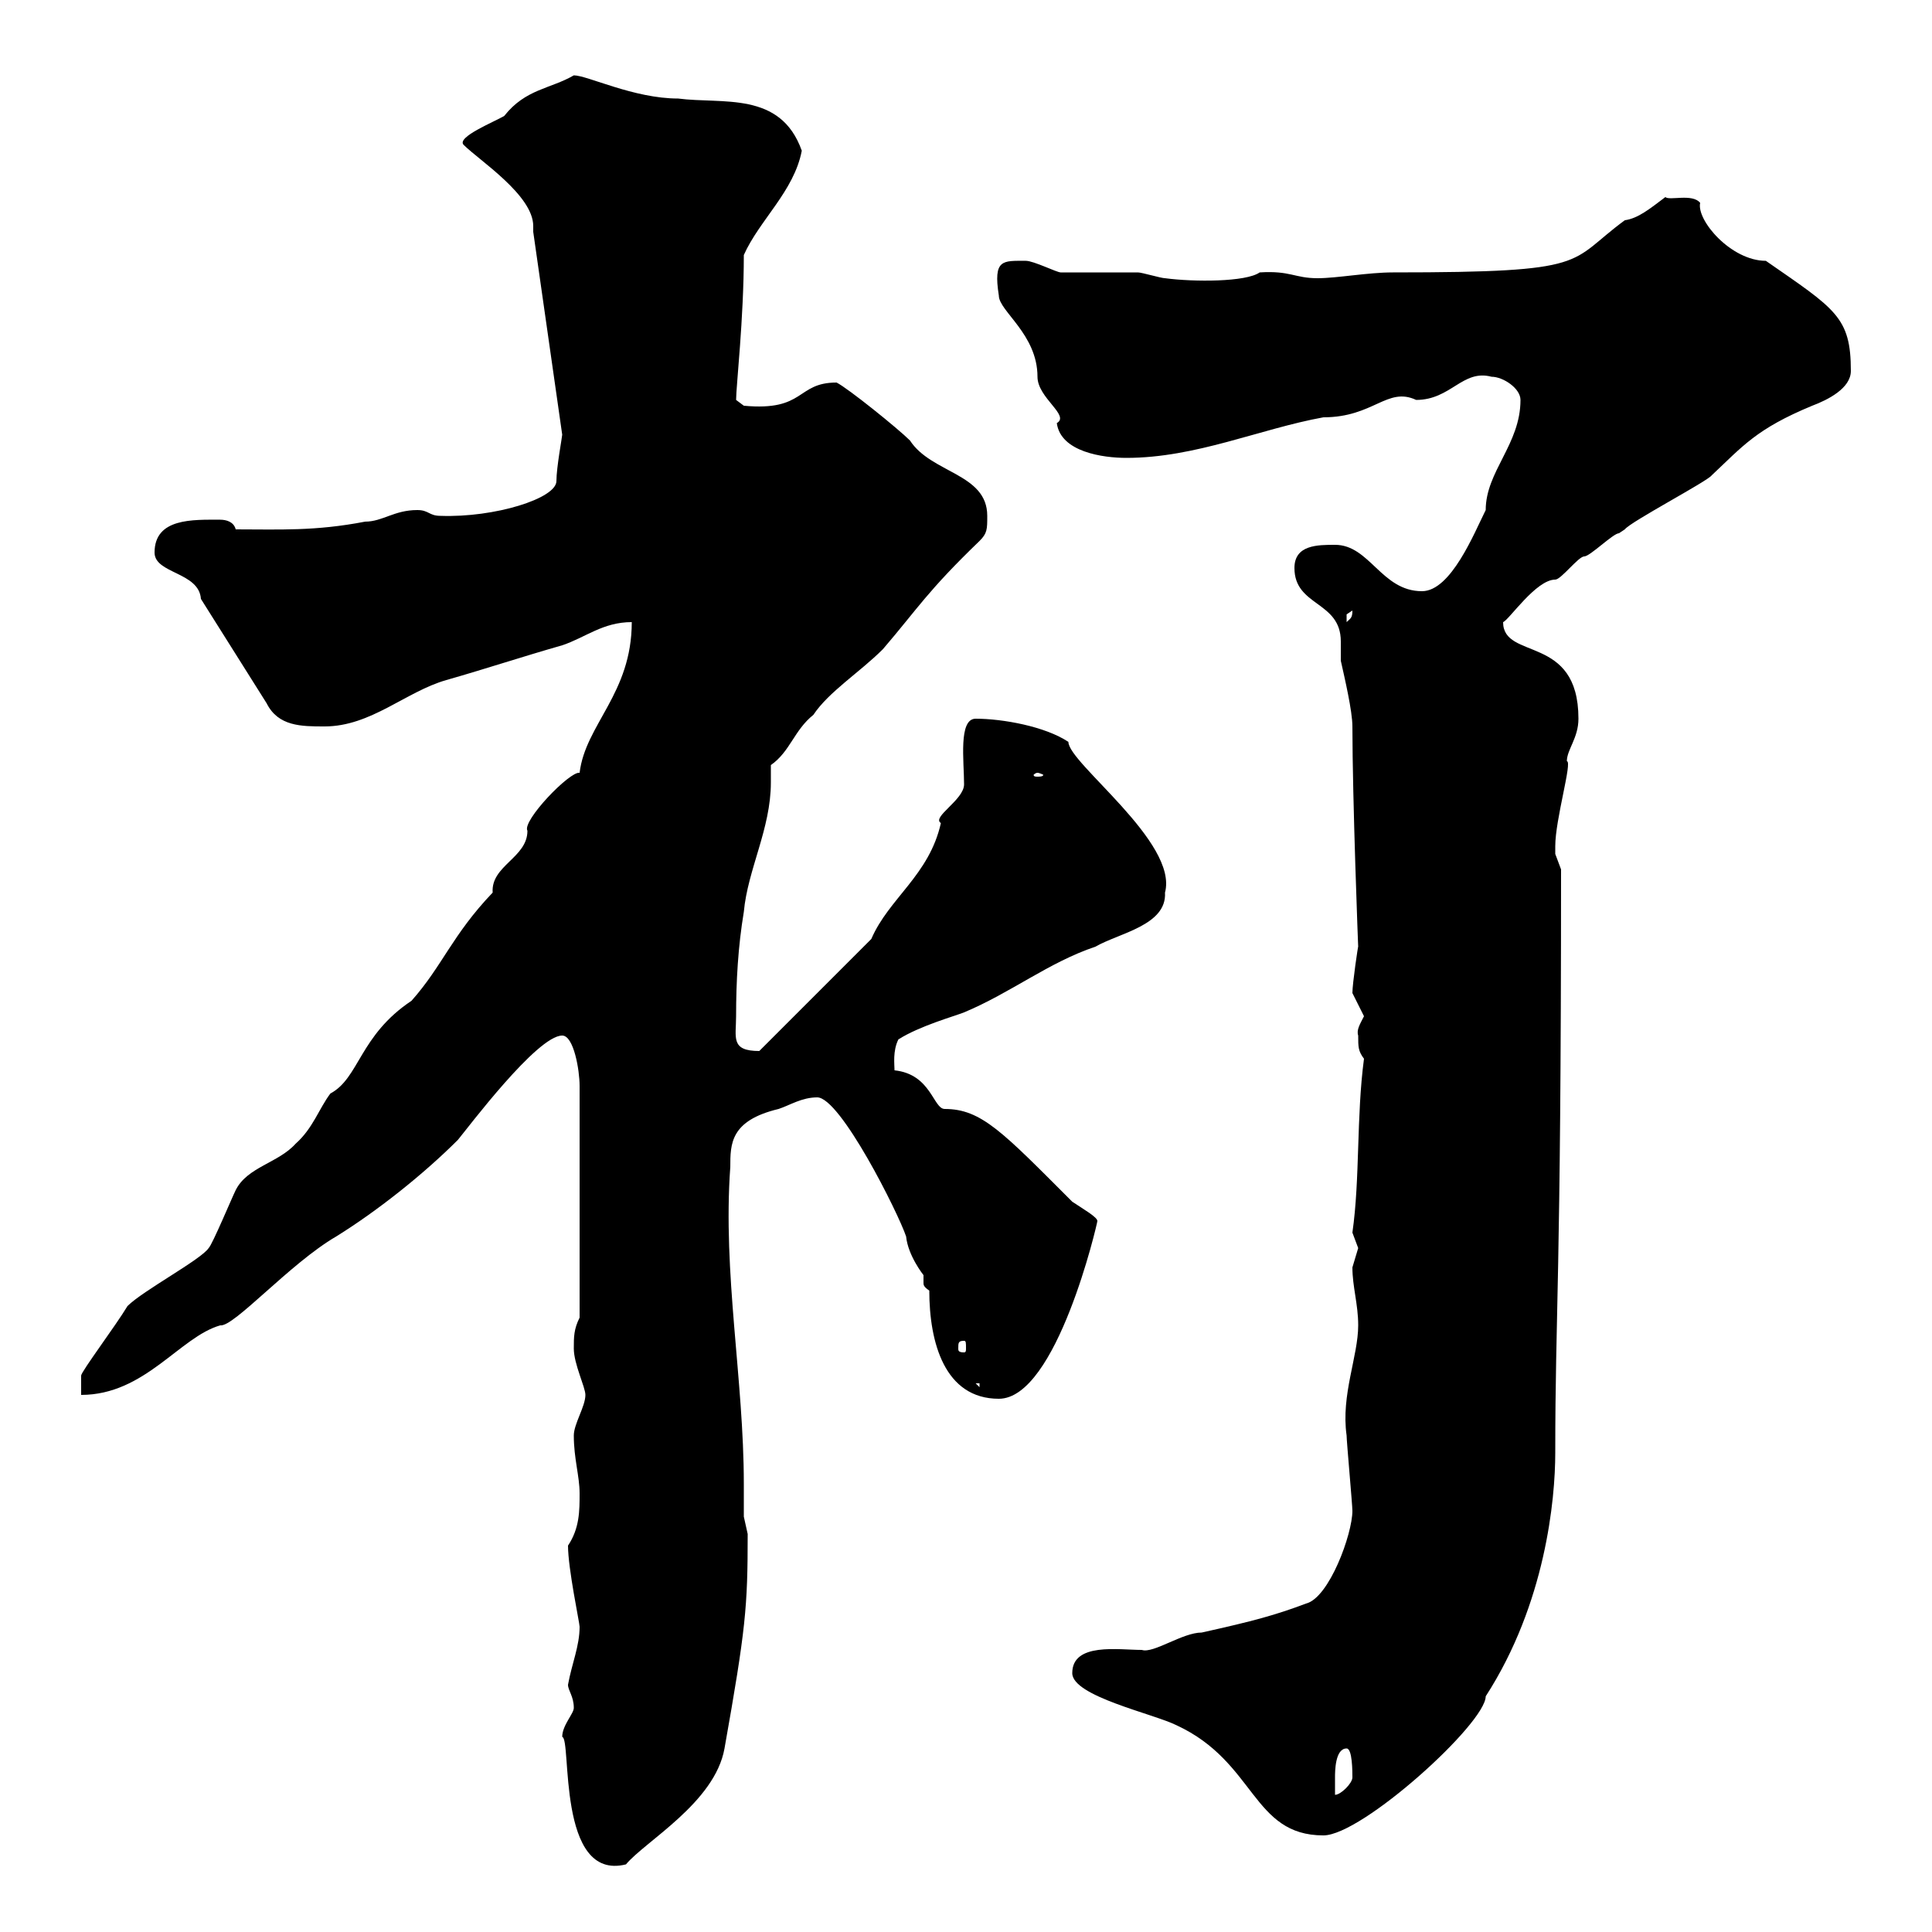 <svg xmlns="http://www.w3.org/2000/svg" xmlns:xlink="http://www.w3.org/1999/xlink" width="300" height="300"><path d="M87.30 269.70C88.80 270 86.40 292.20 97.20 289.50C100.20 285.90 111 279.90 112.50 271.50C115.80 252.90 116.10 249.60 116.10 238.20C116.10 238.20 115.50 235.50 115.50 235.50C115.50 233.70 115.50 232.20 115.50 230.40C115.50 214.20 112.20 197.70 113.40 181.20C113.40 177.60 113.40 174 120.90 172.20C122.70 171.60 124.50 170.40 126.90 170.40C130.50 170.40 139.50 188.40 140.70 192C141 195 143.40 198 143.40 198C143.40 198.60 143.40 198.90 143.40 199.20C143.40 199.50 143.40 199.80 144.30 200.40C144.30 208.50 146.70 217.20 155.10 217.20C164.10 217.20 170.40 189.90 170.40 189.60C170.40 189 168.30 187.80 166.50 186.60C155.70 175.80 152.40 172.20 146.70 172.20C144.90 172.20 144.60 166.80 138.90 166.20C138.90 165.30 138.60 163.20 139.50 161.40C142.80 159.30 148.20 157.80 149.70 157.20C156.90 154.20 162.90 149.40 170.10 147C173.70 144.90 181.20 143.70 180.90 138.60C183 130.80 165.90 118.50 165.90 115.20C162.30 112.80 155.70 111.60 151.50 111.60C148.80 111.60 149.70 118.20 149.70 121.80C149.70 124.20 144.60 126.90 146.10 127.80C144.30 135.90 138 139.50 135.30 145.80L117.90 163.20C113.40 163.20 114.30 161.10 114.30 157.80C114.30 152.40 114.60 147 115.50 141.60C116.10 135 119.70 128.70 119.70 121.50C119.70 120.60 119.70 119.70 119.70 118.80C122.70 116.70 123.30 113.40 126.30 111C128.70 107.40 133.50 104.40 137.10 100.80C142.50 94.50 144 91.80 152.10 84C153.30 82.80 153.30 82.20 153.30 80.10C153.30 73.50 144.60 73.50 141.30 68.40C139.50 66.60 131.70 60.30 129.90 59.40C123.60 59.40 125.10 63.90 115.50 63L114.30 62.10C114.30 60 115.50 49.50 115.50 39.60C117.90 34.20 123.30 29.70 124.50 23.40C121.20 14.10 112.20 16.20 105.30 15.30C98.40 15.30 91.20 11.70 89.10 11.70C85.50 13.80 81.60 13.80 78.30 18C76.80 18.90 70.80 21.30 72 22.50C74.40 24.90 82.80 30.30 82.80 35.10C82.80 35.40 82.80 35.70 82.80 36L87.30 67.50C87.30 67.80 86.40 72.60 86.40 74.70C86.40 77.40 76.80 80.40 68.40 80.10C66.60 80.10 66.60 79.20 64.80 79.20C61.20 79.20 59.40 81 56.70 81C48.90 82.50 43.50 82.20 36.60 82.20C36.30 81 35.10 80.70 34.20 80.70C30 80.70 24 80.40 24 85.80C24 89.10 30.90 88.80 31.20 93L41.40 109.20C43.20 112.80 46.80 112.80 50.40 112.80C57.60 112.80 63 107.40 69.30 105.60C75.60 103.80 81 102 87.30 100.20C90.90 99 93.60 96.60 98.10 96.60C98.10 107.70 90.90 112.50 90 120C88.50 119.70 81 127.50 81.90 129C81.90 133.20 76.20 134.40 76.50 138.60C70.20 145.20 68.70 150 63.90 155.40C55.80 160.80 55.80 167.40 51.30 169.80C49.50 172.20 48.60 175.20 45.90 177.60C43.20 180.60 38.40 181.20 36.60 184.80C36 186 33 193.20 32.40 193.80C31.20 195.60 22.20 200.40 19.80 202.80C18 205.80 12.60 213 12.60 213.60L12.60 216.60C22.50 216.60 27.90 207.60 34.20 205.80C36.30 206.10 45 196.20 52.20 192C58.50 188.10 65.70 182.40 71.10 177C72.60 175.20 83.40 160.80 87.30 160.80C89.10 160.80 90 166.20 90 168.60L90 204.60C89.10 206.40 89.10 207.60 89.10 209.40C89.10 211.80 90.90 215.40 90.90 216.60C90.90 218.40 89.10 221.10 89.10 222.90C89.10 226.50 90 229.20 90 231.90C90 234.60 90 237.30 88.20 240C88.20 243.60 90 252 90 252.60C90 255.60 88.80 258.30 88.20 261.60C88.20 262.50 89.10 263.40 89.10 265.20C89.10 266.10 87.30 267.90 87.30 269.70ZM166.50 259.80C166.50 263.40 179.10 266.10 182.70 267.90C195 273.60 194.40 285 205.50 285C211.50 285 230.70 267.60 230.70 263.40C240 249 241.50 232.80 241.50 225.60C241.50 203.40 242.40 199.80 242.40 135C242.40 135 241.50 132.60 241.50 132.60C241.50 131.40 241.50 131.40 241.50 131.40C241.50 127.20 244.20 118.20 243.30 118.20C243.30 116.40 245.10 114.60 245.10 111.60C245.10 98.40 233.40 102.60 233.40 96.60C234.30 96.30 238.50 90 241.50 90C242.40 90 245.10 86.40 246 86.40C246.90 86.40 250.50 82.80 251.40 82.80C251.40 82.80 252.30 82.20 252.30 82.20C253.20 81 265.20 74.70 265.80 73.80C270.60 69.30 272.70 66.60 281.40 63C283.80 62.10 287.40 60.30 287.40 57.60C287.40 49.20 285 48 274.20 40.50C268.80 40.50 263.40 34.20 264 31.50C262.80 30 259.20 31.20 258.60 30.60C256.20 32.40 254.40 33.90 252.30 34.20C243.30 40.80 247.50 42.30 216.30 42.30C212.40 42.30 207.60 43.20 204.60 43.20C201 43.20 200.40 42 195.60 42.30C193.50 43.80 185.40 43.80 180.90 43.20C180.30 43.20 177.30 42.30 176.70 42.30C175.50 42.30 165.90 42.30 164.70 42.30C164.10 42.30 160.50 40.50 159.30 40.50C155.70 40.50 154.20 40.20 155.10 45.90C155.10 48.30 161.10 51.90 161.10 58.50C161.10 61.80 166.20 64.50 164.10 65.70C164.70 70.20 171.30 71.10 174.90 71.10C185.70 71.10 195.60 66.60 205.50 64.80C213.30 64.80 215.40 60 219.90 62.10C225.30 62.10 227.10 57.30 231.60 58.50C233.40 58.50 236.10 60.30 236.10 62.10C236.10 69 230.70 73.20 230.70 79.20C228.90 82.80 225.30 91.80 220.80 91.80C214.50 91.80 212.70 84.60 207.30 84.60C204.60 84.60 201 84.60 201 88.20C201 94.20 208.20 93.30 208.20 99.60C208.20 100.80 208.20 102 208.20 102.60C208.80 105.30 210 110.40 210 112.80C210 123.90 210.90 147.30 210.90 147C210.90 146.70 210 152.70 210 154.20C210 154.20 211.80 157.80 211.80 157.80C211.20 159 210.60 159.90 210.90 160.80C210.90 162.60 210.90 163.20 211.80 164.40C210.60 173.40 211.20 183 210 191.40C210 191.40 210.90 193.80 210.90 193.80C210.90 193.80 210 196.80 210 196.80C210 199.80 210.90 202.50 210.90 205.80C210.90 210.60 208.20 216.60 209.10 222.90C209.10 223.80 210 233.70 210 234.60C210 238.20 206.40 248.10 202.80 249C198 250.80 194.70 251.70 186.60 253.50C183.60 253.50 179.10 256.80 177.30 256.20C173.70 256.20 166.50 255 166.50 259.80ZM209.10 271.50C210 271.50 210 275.10 210 276C210 276.90 208.20 278.70 207.30 278.70C207.30 278.70 207.30 276.90 207.30 276C207.30 275.10 207.30 271.50 209.10 271.50ZM151.50 214.80L152.10 214.80L152.10 215.40ZM149.70 208.20C150 208.20 150 208.50 150 209.40C150 209.70 150 210 149.70 210C148.80 210 148.80 209.70 148.80 209.40C148.80 208.50 148.80 208.20 149.70 208.20ZM161.10 120C161.40 120 162 120.30 162 120.30C162 120.60 161.40 120.60 161.10 120.60C160.80 120.60 160.50 120.60 160.50 120.30C160.50 120.30 160.80 120 161.10 120ZM210 94.80C210 96 209.70 96 209.10 96.60C209.10 96.60 209.10 96.60 209.10 95.40C209.10 95.40 210 94.80 210 94.80Z"/></svg>